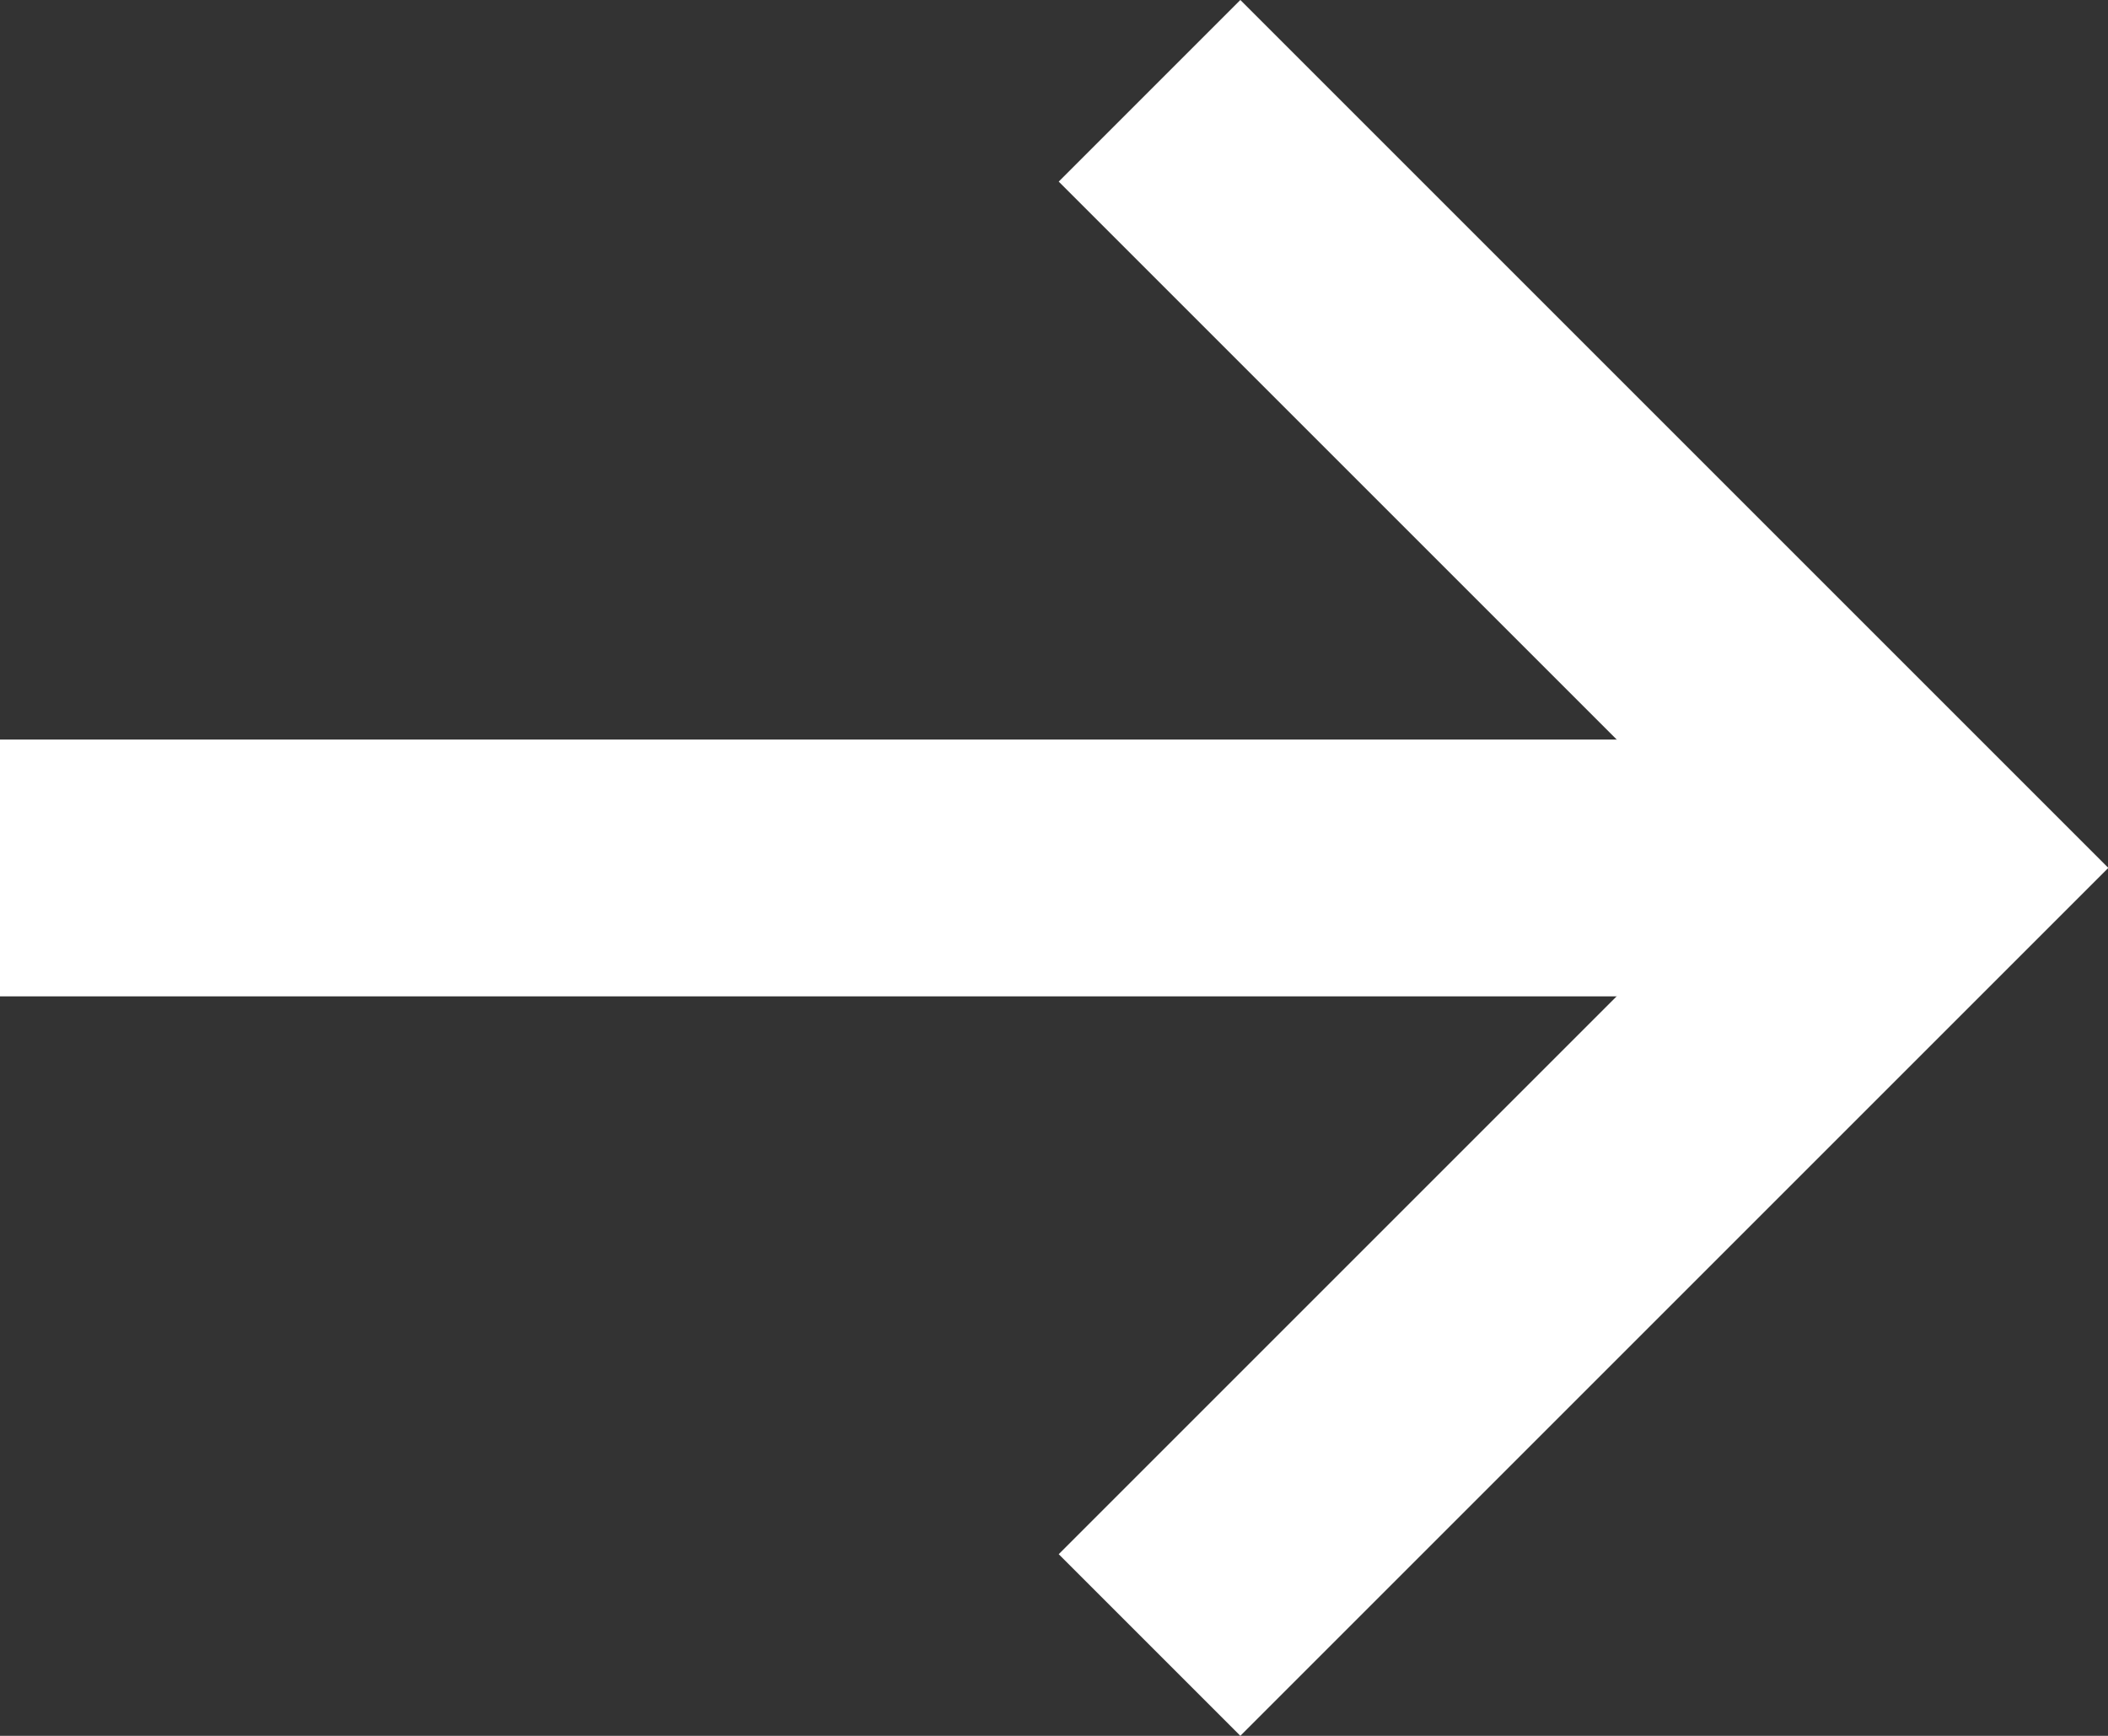 <svg xmlns="http://www.w3.org/2000/svg" width="19.429" height="16" viewBox="0 0 19.429 16">
  <rect x="0" y="0" width="19.429" height="16" fill="#333333" stroke="none"/>
  <g id="arrow-w" transform="translate(-460.571 -3730.5)">
    <path id="パス_88" data-name="パス 88" d="M202.1,76.44l6.326,6.326L202.1,89.092l1.674,1.674,8-8-8-8Z" transform="translate(268.229 3655.734)" fill="#fff"/>
    <rect id="長方形_25" data-name="長方形 25" width="17.755" height="2.367" transform="translate(460.571 3737.317)" fill="#fff"/>
  </g>
</svg>
